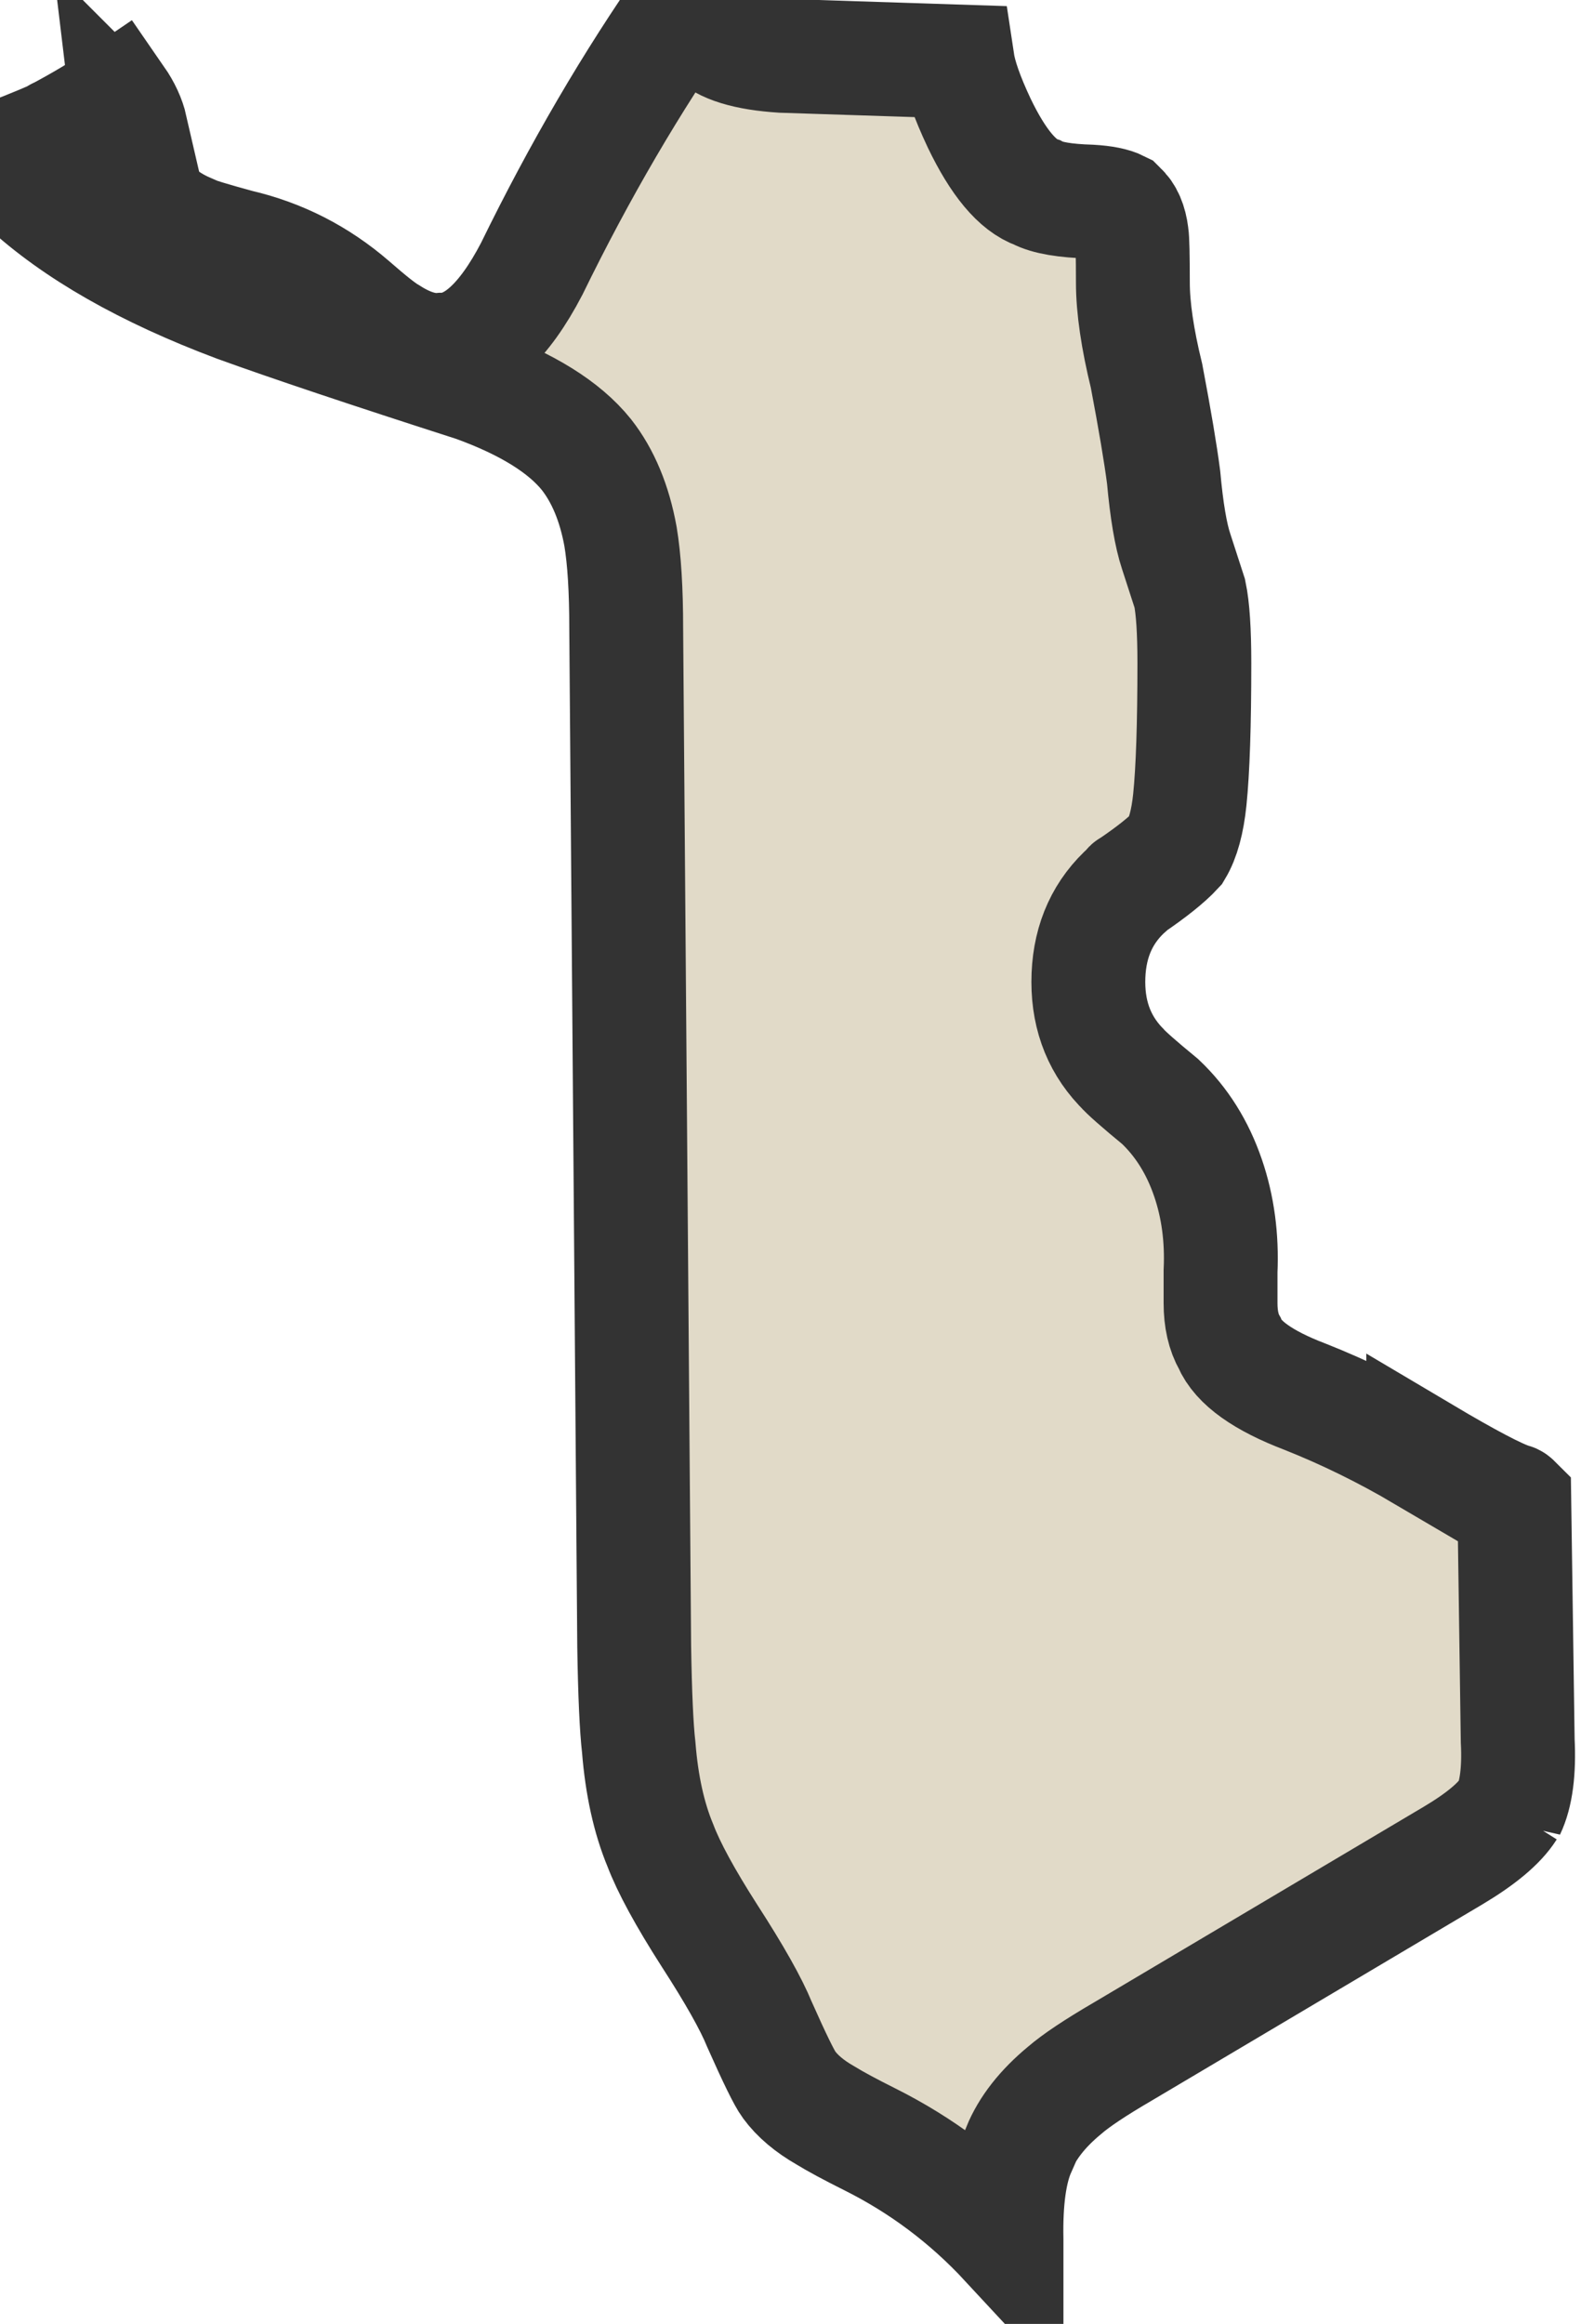 <svg xmlns="http://www.w3.org/2000/svg" version="1.1" xmlns:xlink="http://www.w3.org/1999/xlink"
    preserveAspectRatio="none" viewBox="0 0 70 102">
    <defs>
        <g id="Symbol_64_0_Layer0_0_FILL">
            <path fill="#E1DAC8" stroke="#333" stroke-width="5" d="
M 43 5.4
Q 42.2 3.7 42.05 2.7
L 34.35 2.45
Q 32 2.3 31.25 1.5
L 31.2 1.45
Q 30.95 1.25 30.25 0 26.5 5.35 23.35 11.8 21.5 15.35 19.4 15.35 18.35 15.45 17.1 14.65 16.65 14.4 15.45 13.35 13.25 11.45 10.45 10.8 8.8 10.35 8.3 10.15
L 8.25 10.1
Q 6.75 9.45 6.25 8.35
L 6.25 8.3
Q 5.95 7.75 5.85 6.85
L 5.7 5.6 5.75 5.65
Q 5.6 5 5.15 4.35 4.05 5.1 2.55 5.9 2.5 5.9 2.5 5.95 1 6.6 0 6.95 0.5 7.45 1.1 8.1 4.4 11.15 10.4 13.4 13.85 14.65 20.85 16.9 24.3 18.15 25.75 19.95 26.85 21.35 27.25 23.55 27.5 25.05 27.5 27.6
L 27.85 72.25
Q 27.9 75.4 28.05 76.7 28.25 79.2 29 81 29.55 82.45 31.15 84.95 32.8 87.5 33.35 88.85 34.35 91.1 34.65 91.5 35.2 92.25 36.25 92.85 36.9 93.25 38.2 93.9 41.6 95.6 44.2 98.4 44.2 98.35 44.2 98.3 44.15 95.7 44.75 94.35
L 44.75 94.3
Q 45.3 92.95 46.75 91.75 47.5 91.1 49.3 90.05
L 63.8 81.45
Q 65.65 80.35 66.25 79.4
L 66.25 79.45
Q 66.75 78.4 66.65 76.4
L 66.5 65.9
Q 66.45 65.85 66.4 65.85 65.45 65.55 62.5 63.8
L 62.5 63.85
Q 59.95 62.35 57.3 61.3 54.55 60.25 54 58.95 53.6 58.25 53.6 57.2 53.6 56.3 53.6 55.85
L 53.6 55.8
Q 53.7 53.6 53.05 51.7 52.362 49.687 50.95 48.35 49.55 47.2 49.25 46.85
L 49.2 46.8
Q 47.7 45.2 47.8 42.8 47.9 40.45 49.55 39 49.6 38.9 49.65 38.9 51.05 37.95 51.65 37.3 52.1 36.55 52.25 35.1 52.45 33.15 52.45 29.1 52.45 27 52.25 26.05
L 51.65 24.2
Q 51.3 23.15 51.1 20.95 50.9 19.4 50.35 16.5 49.75 14.05 49.75 12.4 49.75 10.6 49.7 10.3 49.6 9.5 49.2 9.15
L 49.15 9.1
Q 48.75 8.9 47.9 8.85 46.2 8.8 45.55 8.45 44.25 8 43 5.4 Z" />
        </g>
    </defs>

    <g transform="matrix( 1, 0, 0, 1, 0,0) ">
        <g transform="matrix( 1, 0, 0, 1, 0,0) ">
            <use xlink:href="#Symbol_64_0_Layer0_0_FILL" />
        </g>
    </g>
</svg>